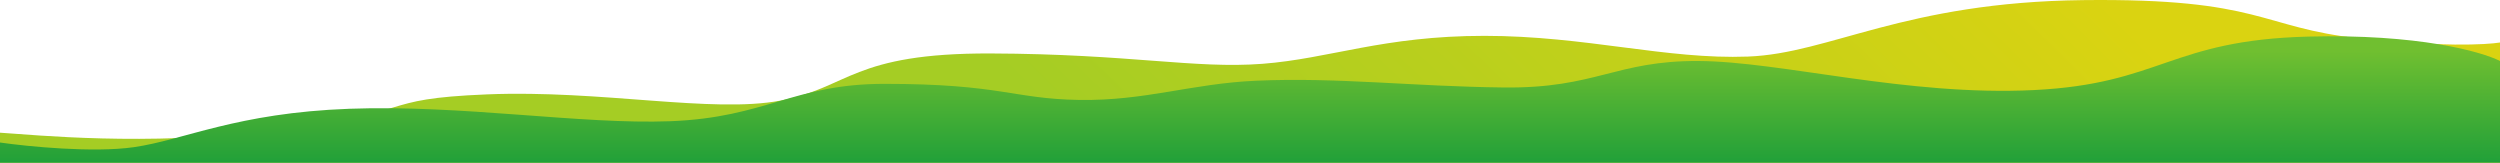 <?xml version="1.0" encoding="UTF-8"?> <svg xmlns="http://www.w3.org/2000/svg" width="1920" height="125" viewBox="0 0 1920 125" fill="none"><g clip-path="url(#clip0_228_79)"><path d="M0 101.911V125H1920V32.643C1909.69 34.367 1873.72 36.203 1812.28 29.52C1735.48 21.165 1737.48 -1.512 1599.83 0.08C1462.19 1.671 1405.34 41.057 1342.5 43.444C1279.67 45.831 1217.83 27.53 1140.03 27.53C1062.23 27.53 1021.34 45.035 969.476 49.013C917.611 52.992 867.741 41.455 761.019 41.057C654.297 40.659 652.302 67.314 599.44 77.26C546.577 87.206 461.798 68.905 374.027 72.486C286.255 76.066 325.154 86.41 206.463 100.732C111.511 112.19 28.592 103.767 0 101.911Z" fill="url(#paint0_linear_228_79)"></path><path d="M0 109.449V125H1920V113.038V46.848C1906.04 39.671 1856.96 25.875 1772.38 28.108C1666.66 30.899 1659.68 64.392 1561.93 69.177C1464.19 73.962 1368.44 47.247 1304.6 46.848C1240.77 46.45 1225.81 67.981 1154.99 67.184C1084.18 66.386 1027.32 59.209 964.488 62C914.913 64.202 879.709 77.551 828.841 76.753C777.974 75.956 768.997 64.392 679.231 64.392C609.413 64.392 588.467 90.31 514.659 93.101C446.116 95.693 355.075 80.342 268.301 83.532C181.527 86.722 141.631 107.456 102.732 113.038C71.614 117.504 21.278 112.506 0 109.449Z" fill="url(#paint1_linear_228_79)"></path></g><defs><linearGradient id="paint0_linear_228_79" x1="843.803" y1="124.92" x2="1285.71" y2="-324.537" gradientUnits="userSpaceOnUse"><stop stop-color="#A5CD24"></stop><stop offset="1" stop-color="#DAD311"></stop></linearGradient><linearGradient id="paint1_linear_228_79" x1="959.501" y1="125.157" x2="959.501" y2="39.429" gradientUnits="userSpaceOnUse"><stop stop-color="#21A039"></stop><stop offset="1" stop-color="#70BF30"></stop></linearGradient><clipPath id="clip0_228_79"><rect width="1920" height="125" fill="white"></rect></clipPath></defs></svg> 